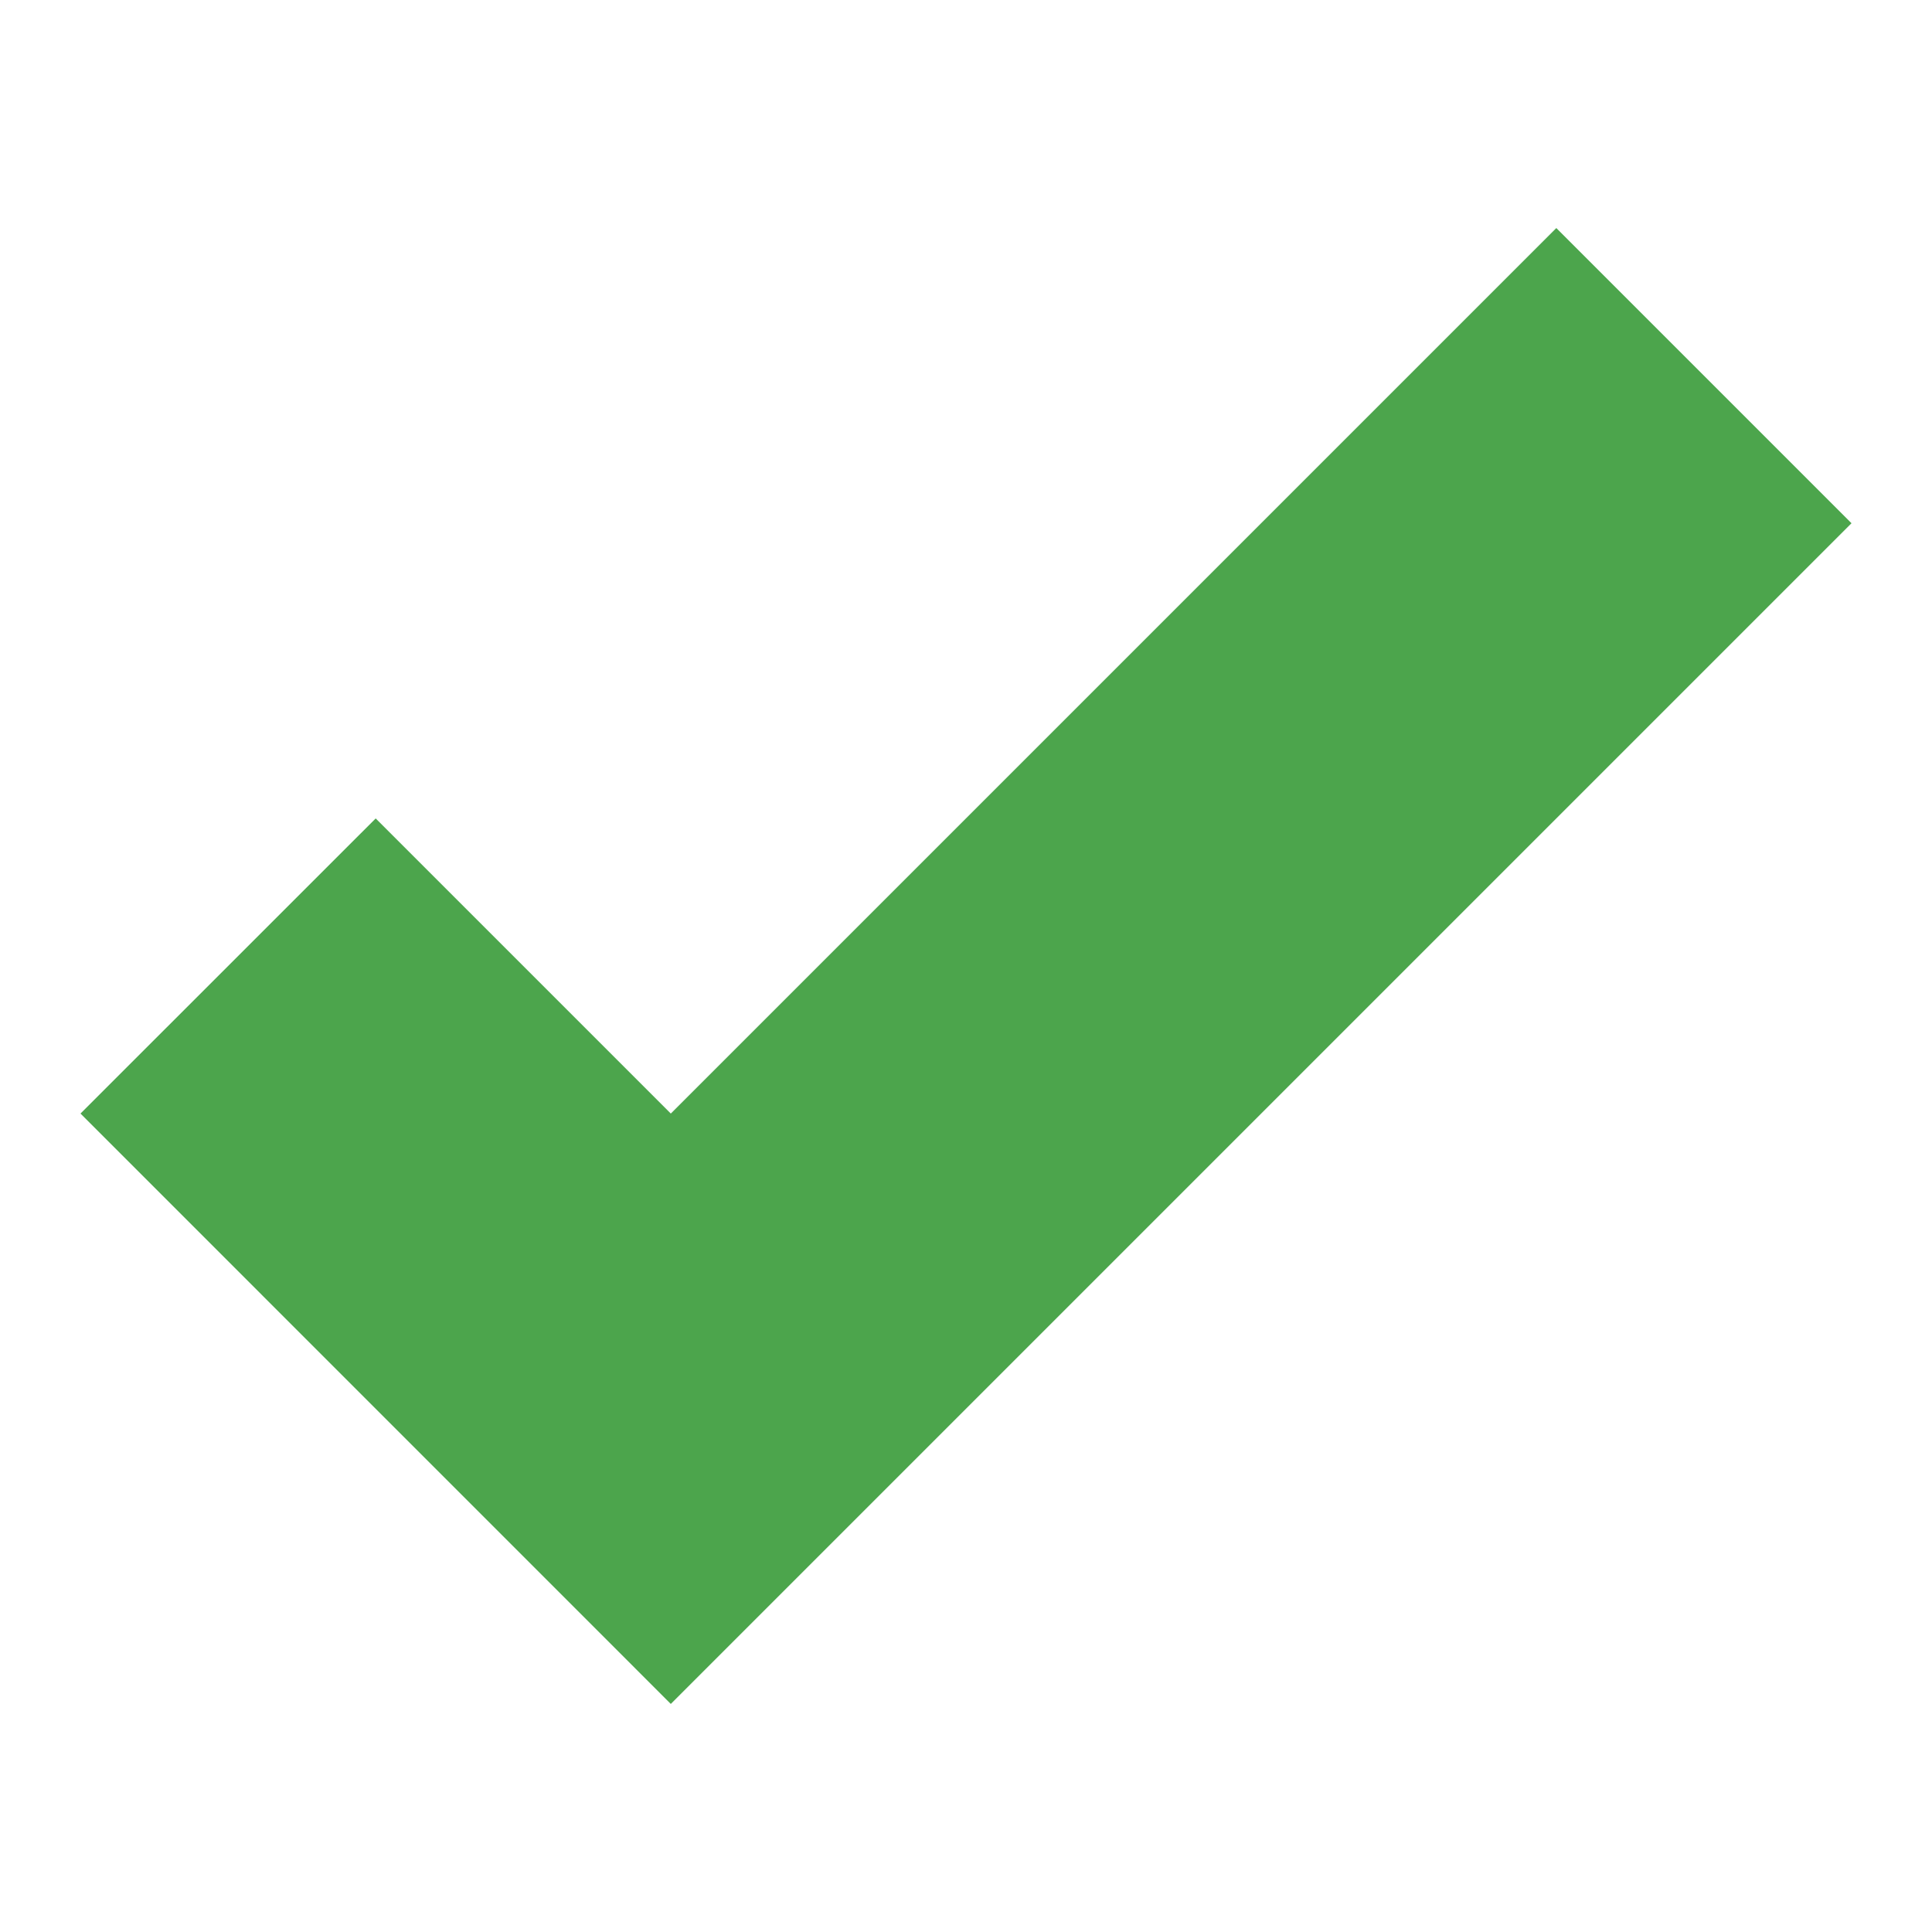 <?xml version="1.0" encoding="UTF-8" standalone="no"?>
<!-- Created with Inkscape (http://www.inkscape.org/) -->

<svg
   width="24px"
   height="24px"
   viewBox="0 0 24 24"
   version="1.1"
   id="SVGRoot"
   xmlns="http://www.w3.org/2000/svg"
   xmlns:svg="http://www.w3.org/2000/svg"
   xmlns:rdf="http://www.w3.org/1999/02/22-rdf-syntax-ns#"
   xmlns:cc="http://creativecommons.org/ns#"
   xmlns:dc="http://purl.org/dc/elements/1.1/">
  <defs
     id="defs815" />
  <g
     id="layer1">
    <path
       id="path2996-6"
       d="M 4.667,10.167 8.333,13.833 19.333,2.833 23,6.5 8.333,21.167 1,13.833 Z"
       style="opacity:0.7;fill:#008000;fill-opacity:1.0;stroke:none;stroke-width:2.309" />
  </g>
</svg>

